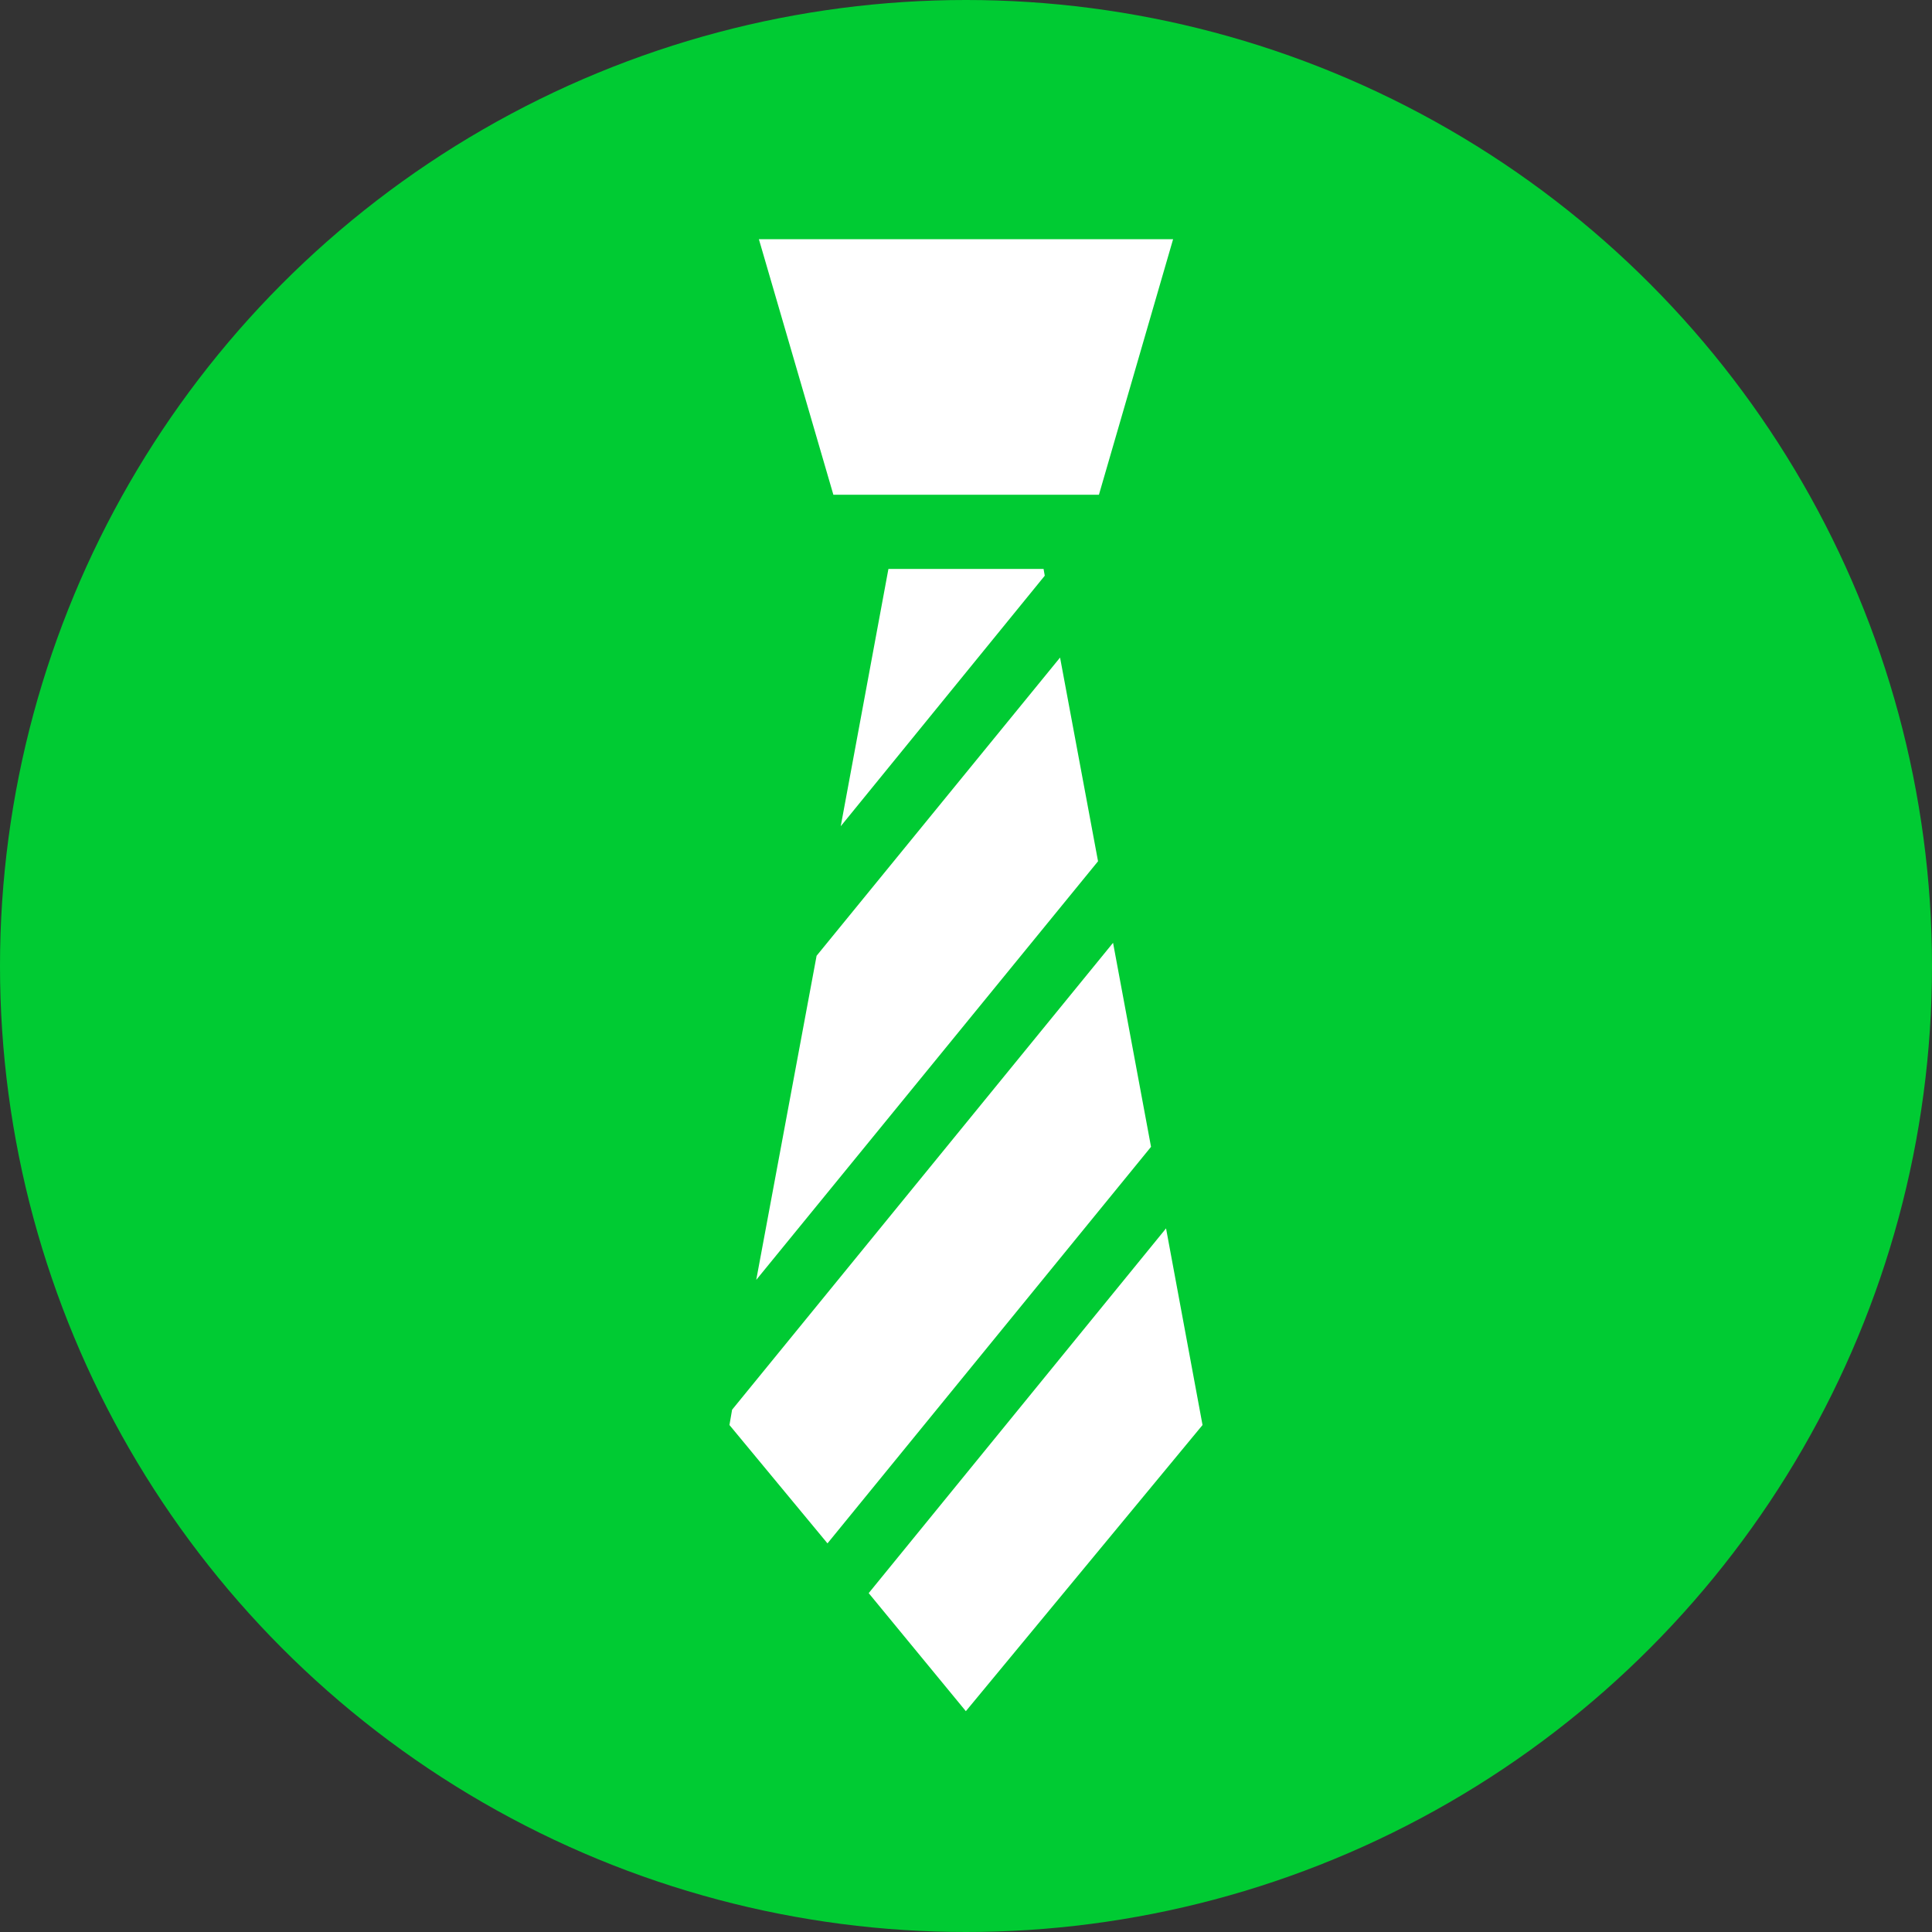 <svg id="Layer_1" data-name="Layer 1" xmlns="http://www.w3.org/2000/svg" viewBox="0 0 1050 1050"><rect x="0" y="0" width="1050" height="1050" fill="#333333" stroke="none"/><defs><style>.cls-1{fill:#00cb33;}.cls-2{fill:#fff;}</style></defs><title>services</title><circle class="cls-1" cx="525" cy="525" r="525"/><polygon class="cls-2" points="637.55 130.01 597.24 268.89 592.6 268.89 457.4 268.89 452.92 268.89 412.44 130.01 637.55 130.01"/><polygon class="cls-2" points="443.8 519.44 411 695.59 596.76 468.08 576.12 357.37 443.8 519.44"/><polygon class="cls-2" points="604.92 512.4 397.88 766.15 396.44 774.47 449.72 838.79 625.56 623.28 604.92 512.4"/><polygon class="cls-2" points="567.8 312.89 567.16 309.21 482.84 309.21 456.92 449.04 567.8 312.89"/><polygon class="cls-2" points="653.55 774.47 633.72 667.6 472.12 865.83 524.92 929.99 653.55 774.47"/></svg>